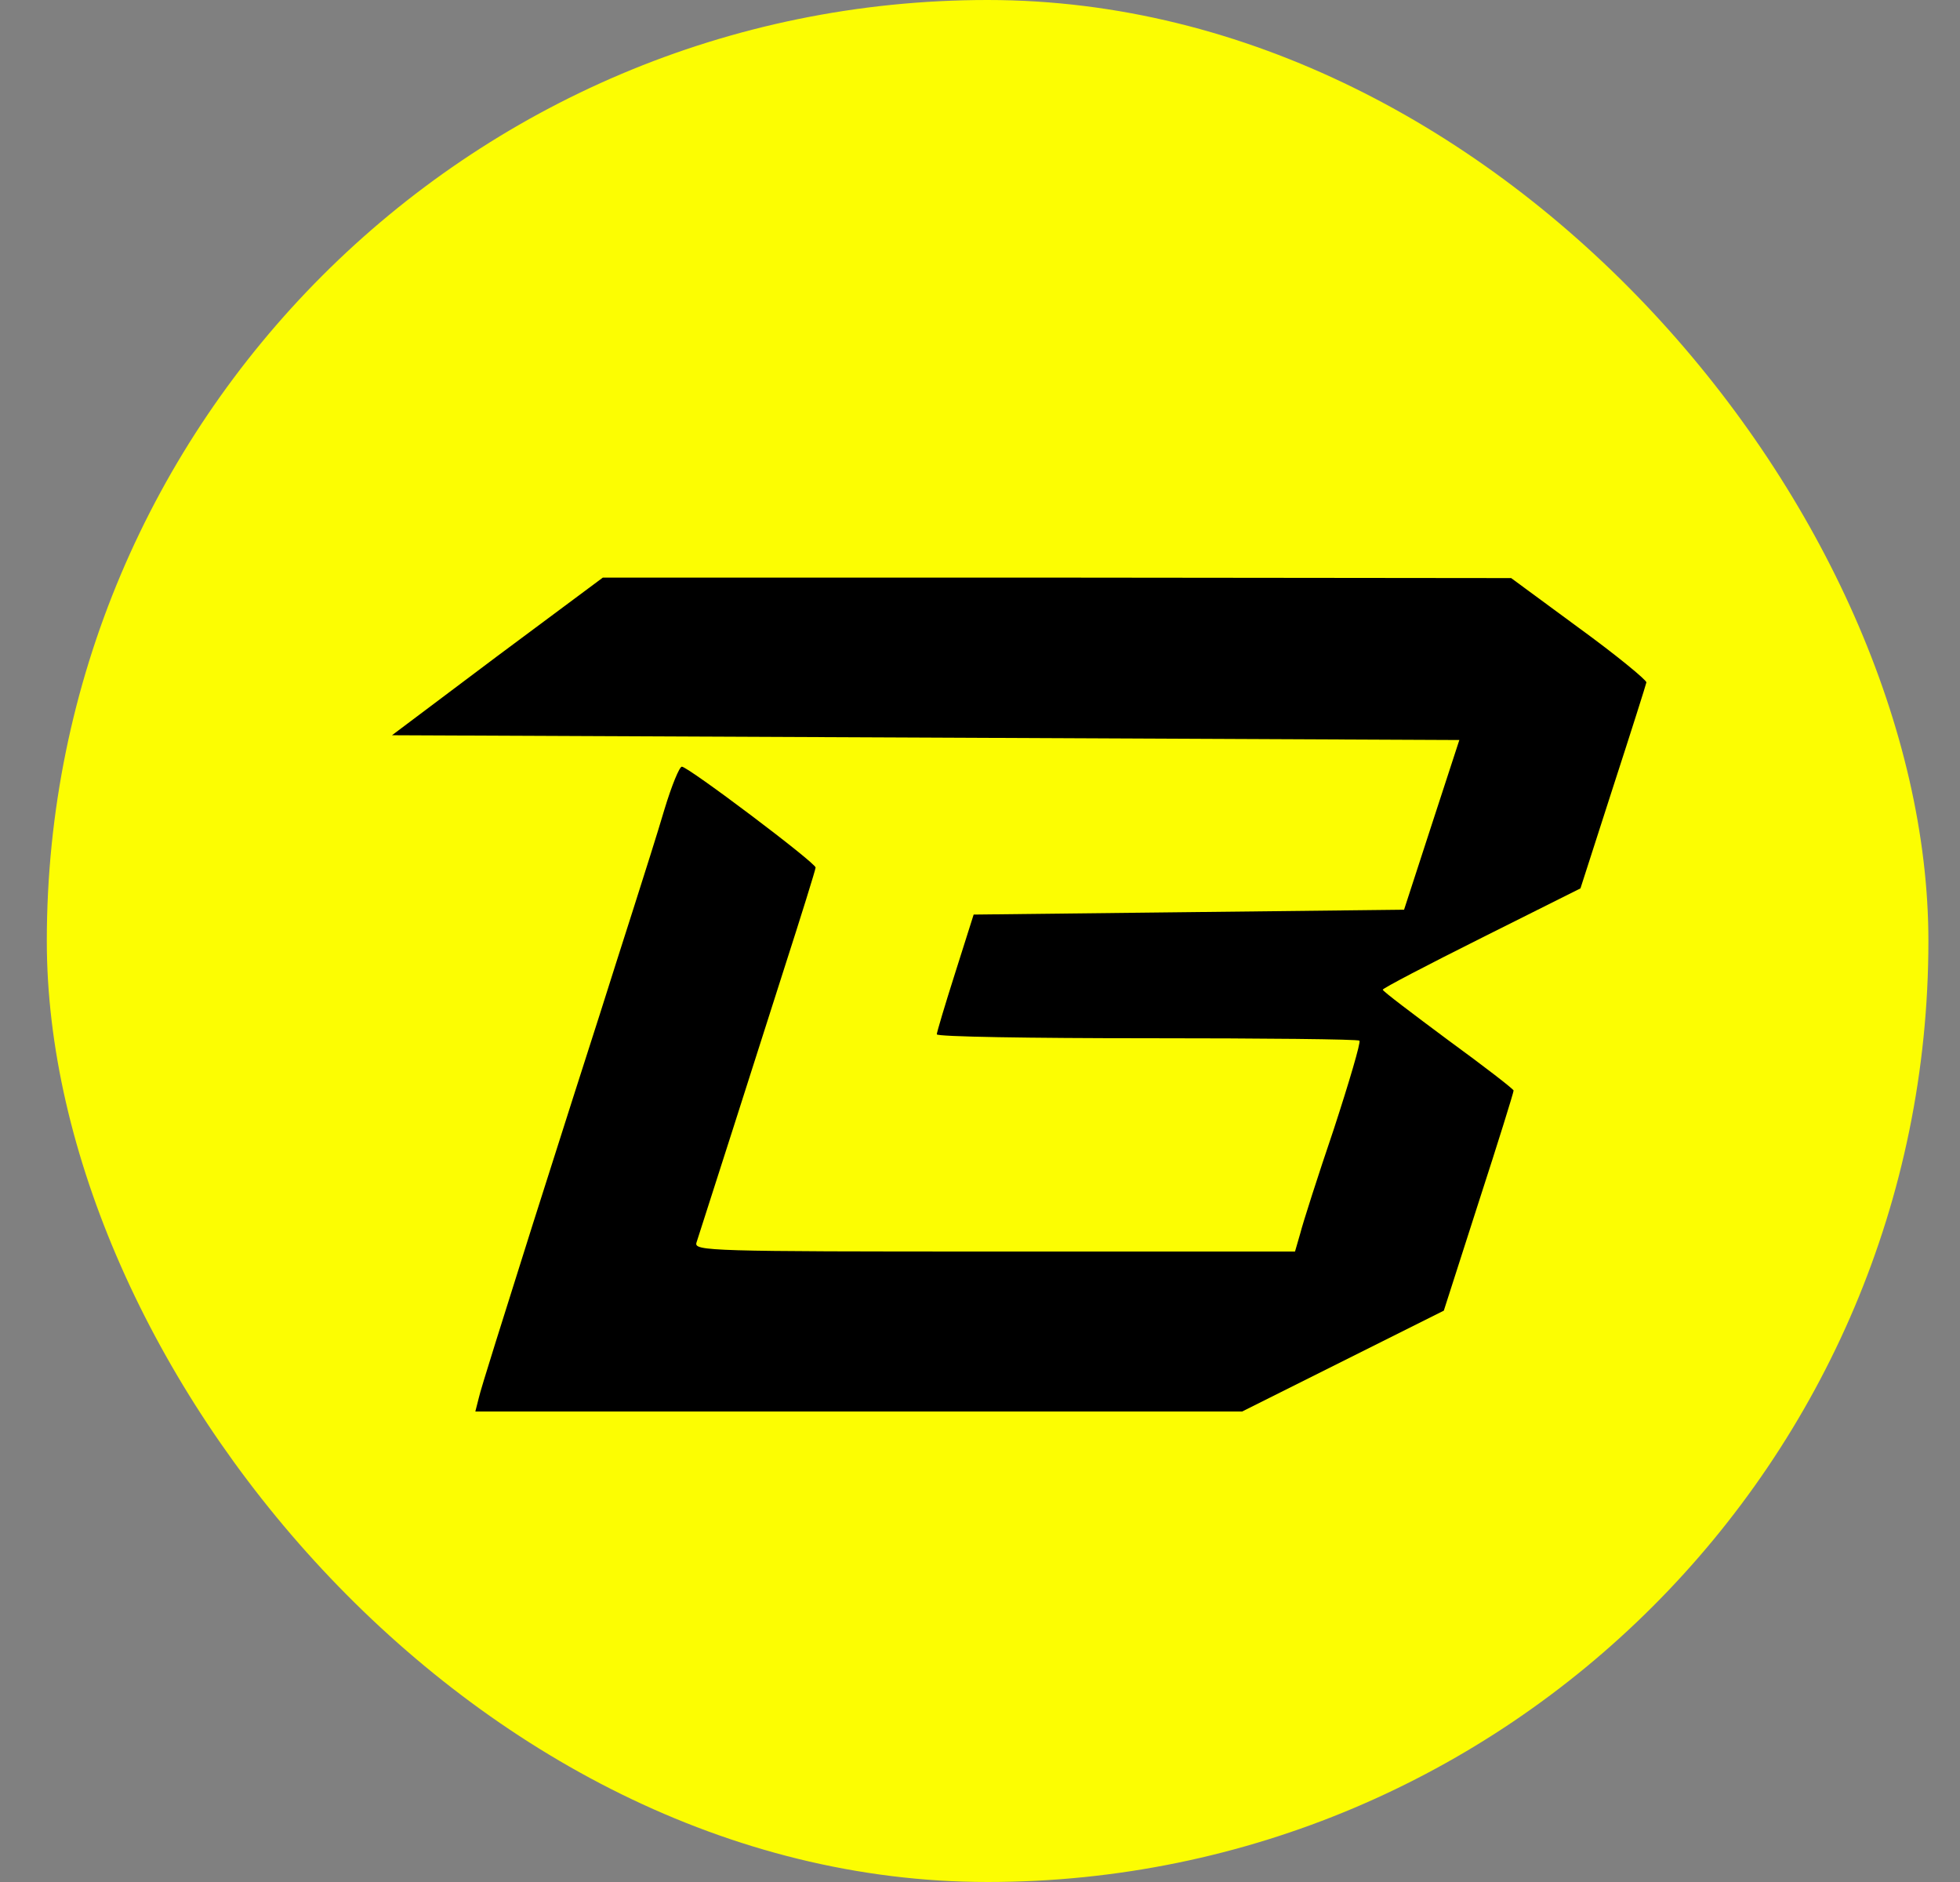 <svg width="25" height="24" viewBox="0 0 25 24" fill="none" xmlns="http://www.w3.org/2000/svg">
<rect x="0" y="0" width="25" height="24" fill="#808080" stroke="none"/>
<rect x="0.597" width="24" height="24" rx="12" fill="#FCFD02"/>
<path d="M6.342 8.368L5 9.376L11.807 9.406L18.614 9.437L18.261 10.519L17.909 11.601L15.164 11.632L12.419 11.663L12.184 12.405C12.054 12.813 11.949 13.165 11.949 13.19C11.949 13.221 13.155 13.24 14.626 13.24C16.104 13.24 17.322 13.252 17.34 13.271C17.359 13.289 17.21 13.796 17.012 14.402C16.808 15.002 16.617 15.601 16.586 15.725L16.518 15.96H12.685C9.062 15.96 8.852 15.954 8.883 15.848C9 15.484 9.655 13.444 9.995 12.374C10.218 11.682 10.403 11.088 10.403 11.063C10.403 11.002 8.777 9.777 8.697 9.777C8.666 9.777 8.567 10.018 8.475 10.322C8.388 10.618 8.209 11.181 8.085 11.57C7.961 11.96 7.764 12.572 7.652 12.93C7.535 13.289 7.151 14.495 6.793 15.62C6.44 16.739 6.125 17.734 6.107 17.827L6.063 18H10.954H15.844L17.13 17.357L18.416 16.714L18.861 15.329C19.108 14.569 19.306 13.932 19.306 13.907C19.306 13.889 18.929 13.598 18.471 13.264C18.014 12.924 17.637 12.64 17.637 12.621C17.637 12.603 18.206 12.306 18.898 11.96L20.159 11.329L20.573 10.043C20.802 9.338 20.994 8.733 21 8.702C21 8.671 20.617 8.355 20.141 8.009L19.275 7.372L13.482 7.366H7.689L6.342 8.368Z" fill="black"/>
</svg>
